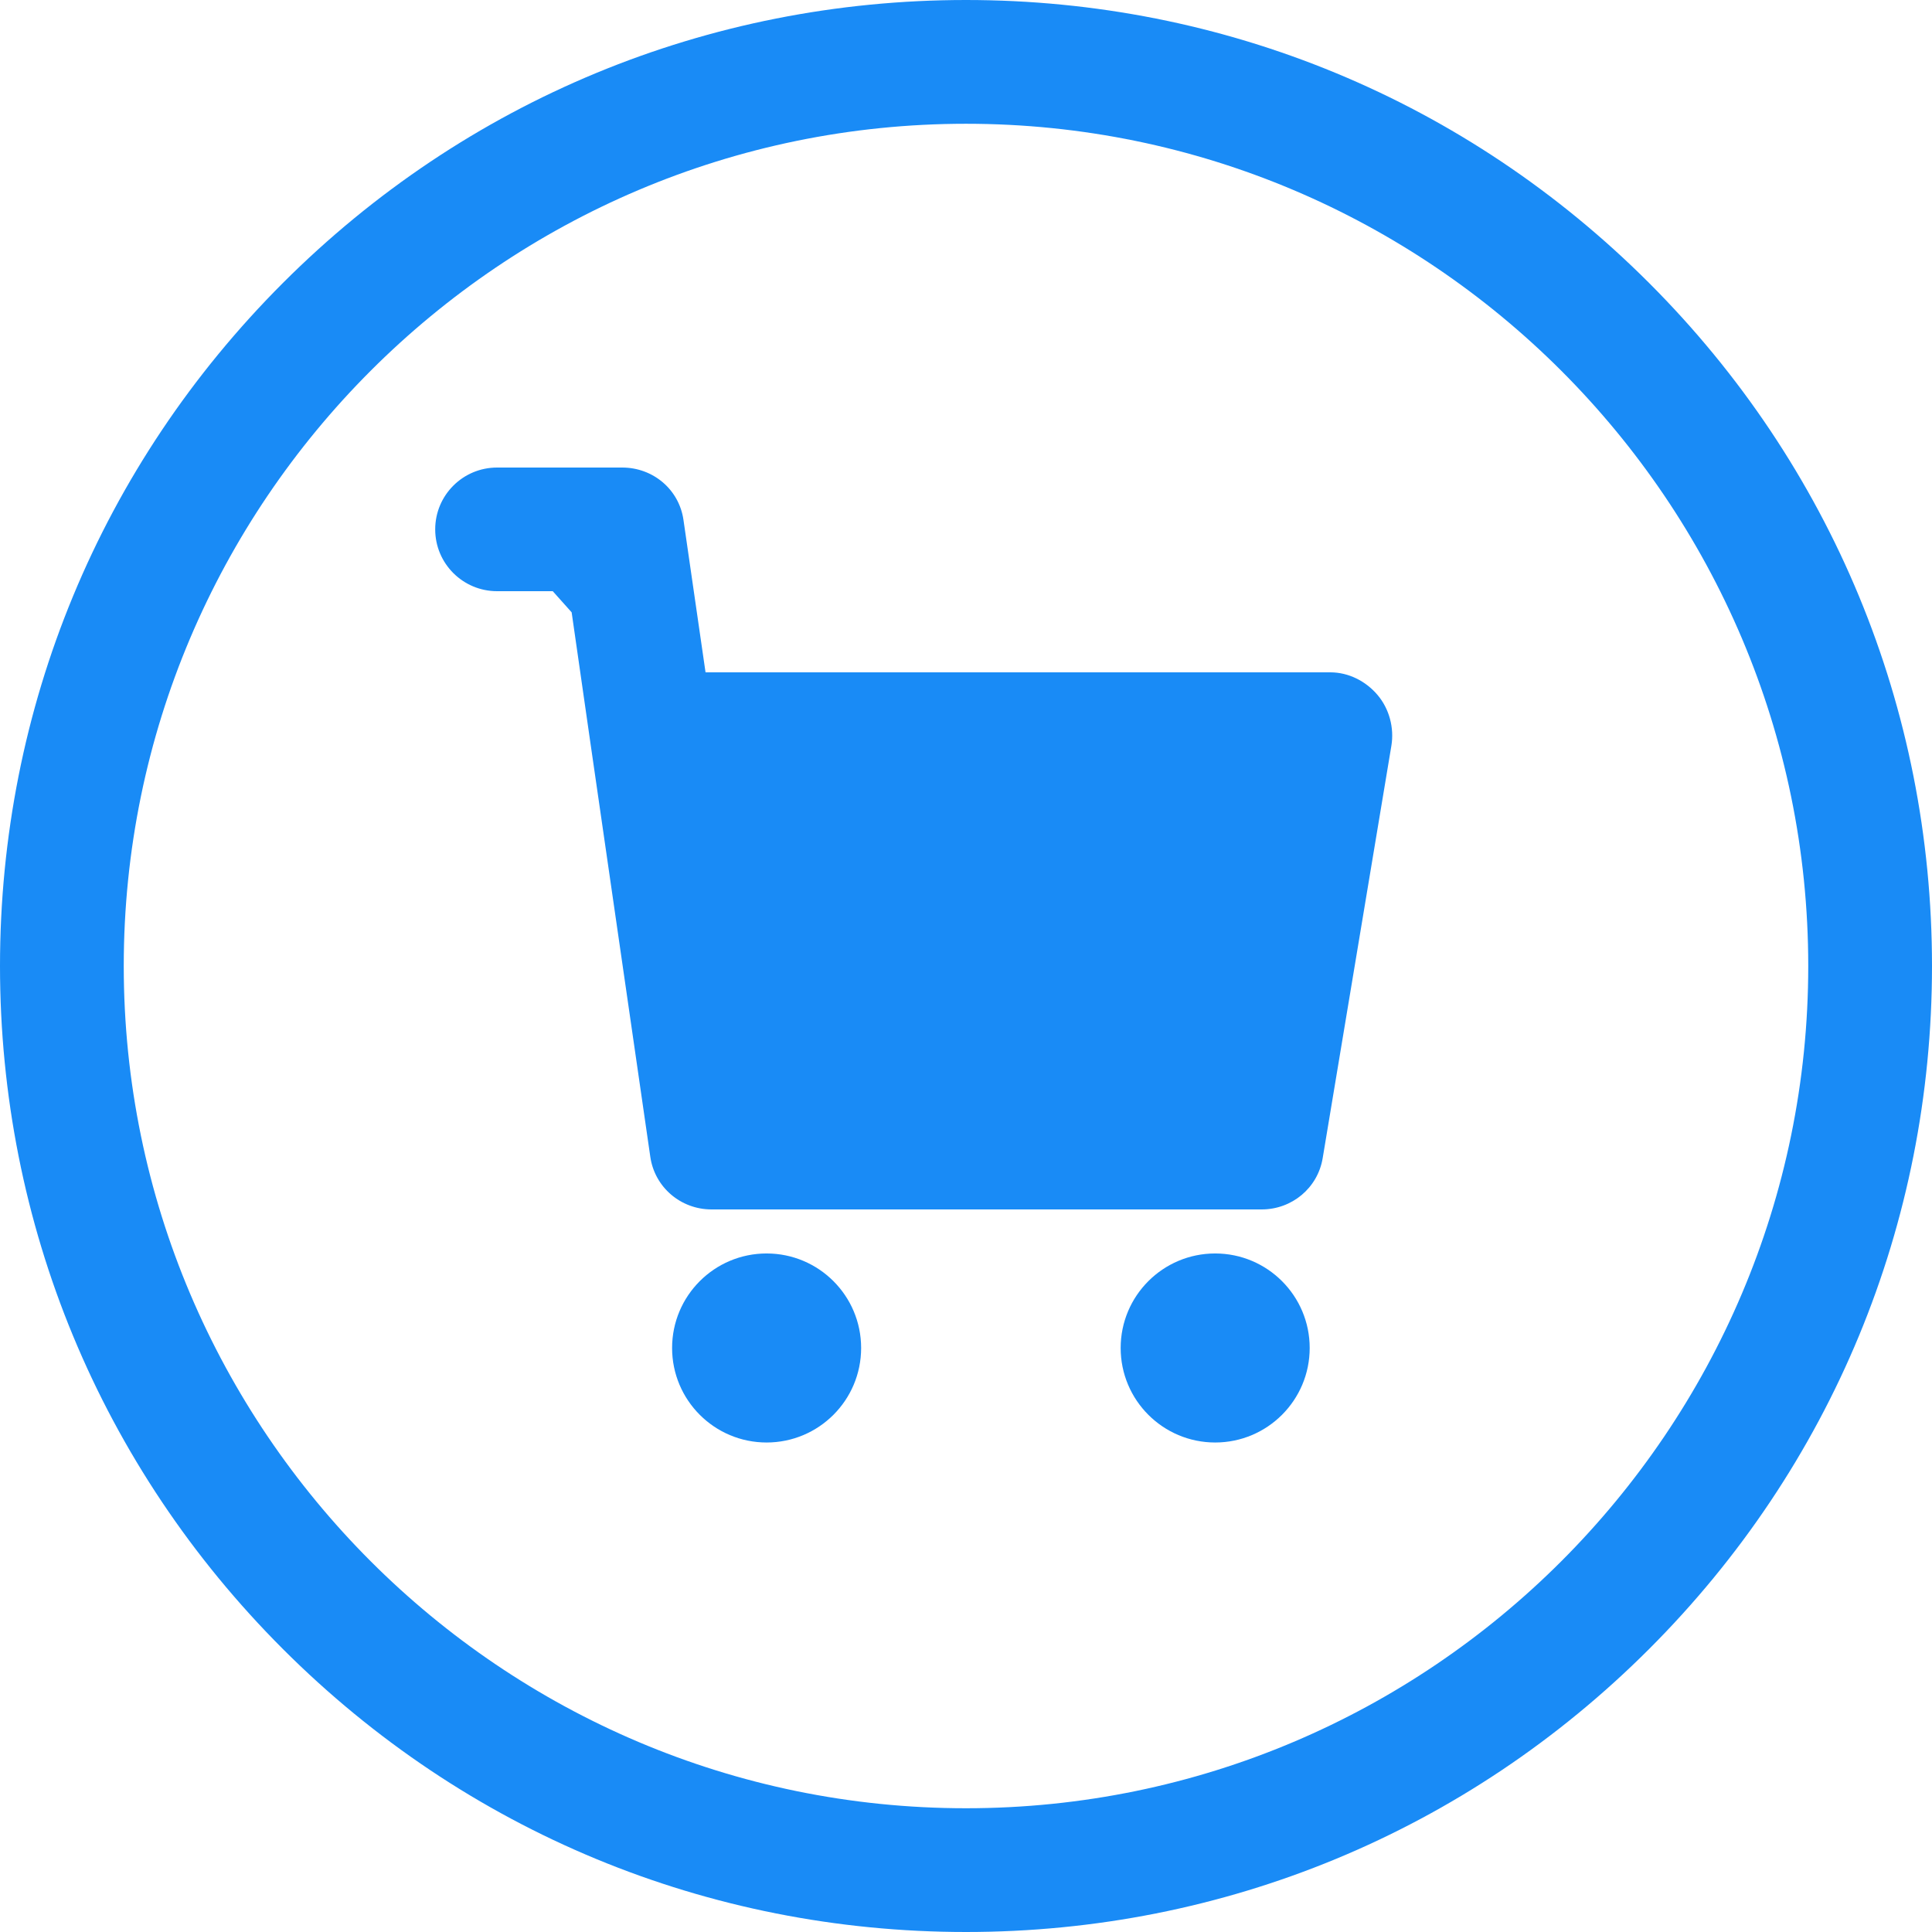 <svg xmlns="http://www.w3.org/2000/svg" xmlns:xlink="http://www.w3.org/1999/xlink" width="500" zoomAndPan="magnify" viewBox="0 0 375 375" height="500" preserveAspectRatio="xMidYMid meet" version="1.0"><path fill="#198bf6" d="M 187.5 350.98 C 97.355 350.98 24.02 277.645 24.02 187.5 C 24.02 97.359 97.355 24.023 187.5 24.023 C 277.641 24.023 350.98 97.359 350.98 187.5 C 350.98 277.645 277.641 350.98 187.5 350.98 Z M 187.5 0 C 137.418 0 90.332 19.504 54.918 54.918 C 19.504 90.332 0 137.418 0 187.5 C 0 237.582 19.504 284.668 54.918 320.082 C 90.332 355.496 137.418 375 187.5 375 C 237.582 375 284.668 355.496 320.082 320.082 C 355.496 284.668 375 237.582 375 187.5 C 375 137.418 355.496 90.332 320.082 54.918 C 284.668 19.504 237.582 0 187.5 0 " fill-opacity="1" fill-rule="nonzero"/><path fill="#198bf6" d="M 235.867 243.297 C 225.734 243.297 217.52 251.512 217.52 261.641 C 217.52 271.773 225.734 279.988 235.867 279.988 C 245.996 279.988 254.211 271.773 254.211 261.641 C 254.211 251.512 245.996 243.297 235.867 243.297 " fill-opacity="1" fill-rule="nonzero"/><path fill="#198bf6" d="M 148.797 243.297 C 138.668 243.297 130.453 251.512 130.453 261.641 C 130.453 271.773 138.668 279.988 148.797 279.988 C 158.93 279.988 167.145 271.773 167.145 261.641 C 167.145 251.512 158.93 243.297 148.797 243.297 " fill-opacity="1" fill-rule="nonzero"/><path fill="#198bf6" d="M 258.215 130.5 L 136.945 130.5 L 132.66 100.906 C 131.809 94.996 126.746 90.75 120.773 90.75 L 96.484 90.75 C 89.852 90.75 84.473 96.117 84.473 102.75 C 84.473 109.383 89.852 114.75 96.484 114.75 L 107.289 114.75 L 110.957 118.855 L 114.648 144.543 L 126.223 224.535 C 127.074 230.445 132.141 234.75 138.109 234.75 L 244.883 234.75 C 250.758 234.75 255.766 230.594 256.73 224.801 L 270.062 144.773 C 270.645 141.289 269.664 137.582 267.379 134.891 C 265.098 132.199 261.746 130.5 258.215 130.5 " fill-opacity="1" fill-rule="nonzero"/></svg>